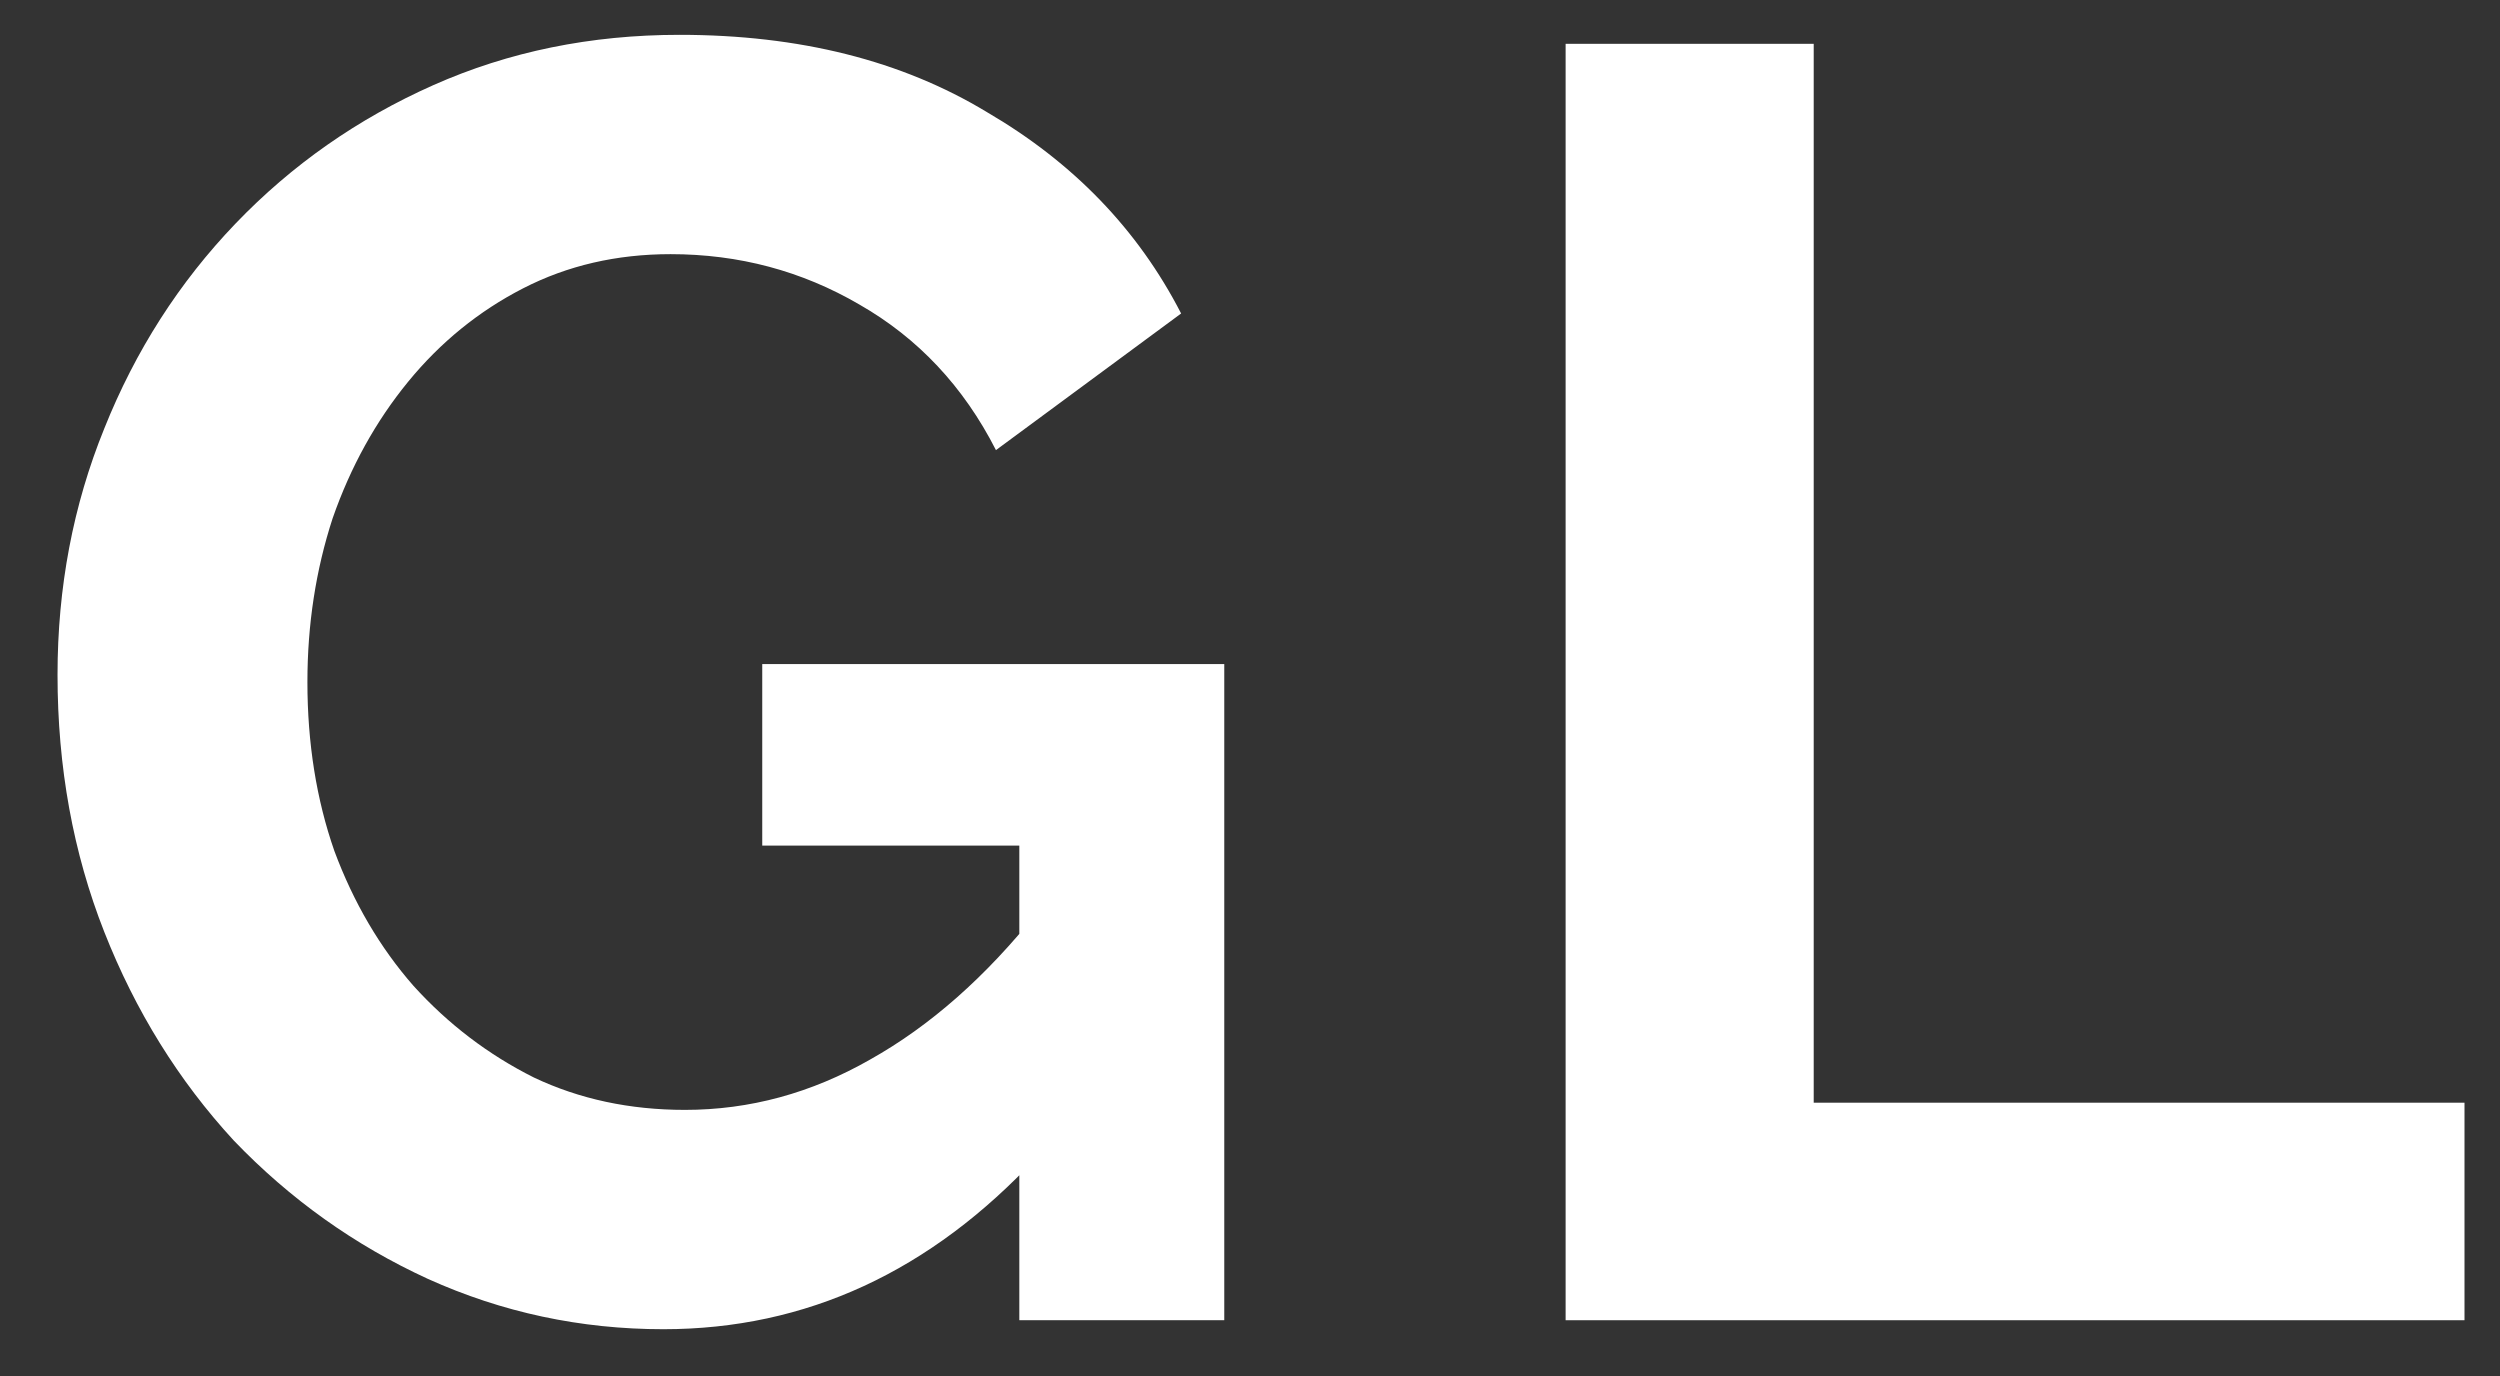 <svg width="89" height="49" viewBox="0 0 89 49" fill="none" xmlns="http://www.w3.org/2000/svg">
<rect x="0" y="0" width="89" height="49" fill="#333333" stroke="none"/>
<path d="M23.616 47.32C20.672 47.32 17.877 46.723 15.232 45.528C12.629 44.333 10.325 42.691 8.32 40.6C6.357 38.467 4.821 35.992 3.712 33.176C2.603 30.36 2.048 27.309 2.048 24.024C2.048 20.909 2.603 17.987 3.712 15.256C4.821 12.483 6.379 10.051 8.384 7.96C10.389 5.869 12.736 4.227 15.424 3.032C18.112 1.837 21.035 1.24 24.192 1.24C28.459 1.24 32.107 2.157 35.136 3.992C38.208 5.784 40.512 8.173 42.048 11.16L35.456 16.024C34.304 13.763 32.683 12.035 30.592 10.84C28.544 9.645 26.304 9.048 23.872 9.048C21.952 9.048 20.203 9.453 18.624 10.264C17.045 11.075 15.68 12.184 14.528 13.592C13.376 15 12.48 16.621 11.84 18.456C11.243 20.291 10.944 22.232 10.944 24.28C10.944 26.456 11.264 28.461 11.904 30.296C12.587 32.131 13.525 33.731 14.72 35.096C15.957 36.461 17.387 37.549 19.008 38.36C20.629 39.128 22.421 39.512 24.384 39.512C26.688 39.512 28.885 38.915 30.976 37.72C33.109 36.525 35.093 34.776 36.928 32.472V41.176C33.131 45.272 28.693 47.32 23.616 47.32ZM36.288 30.104H27.136V23.64H43.584V47H36.288V30.104Z" fill="white"/>
<path d="M55.736 47V1.56H64.568V39.256H87.736V47H55.736Z" fill="white"/>
</svg>
